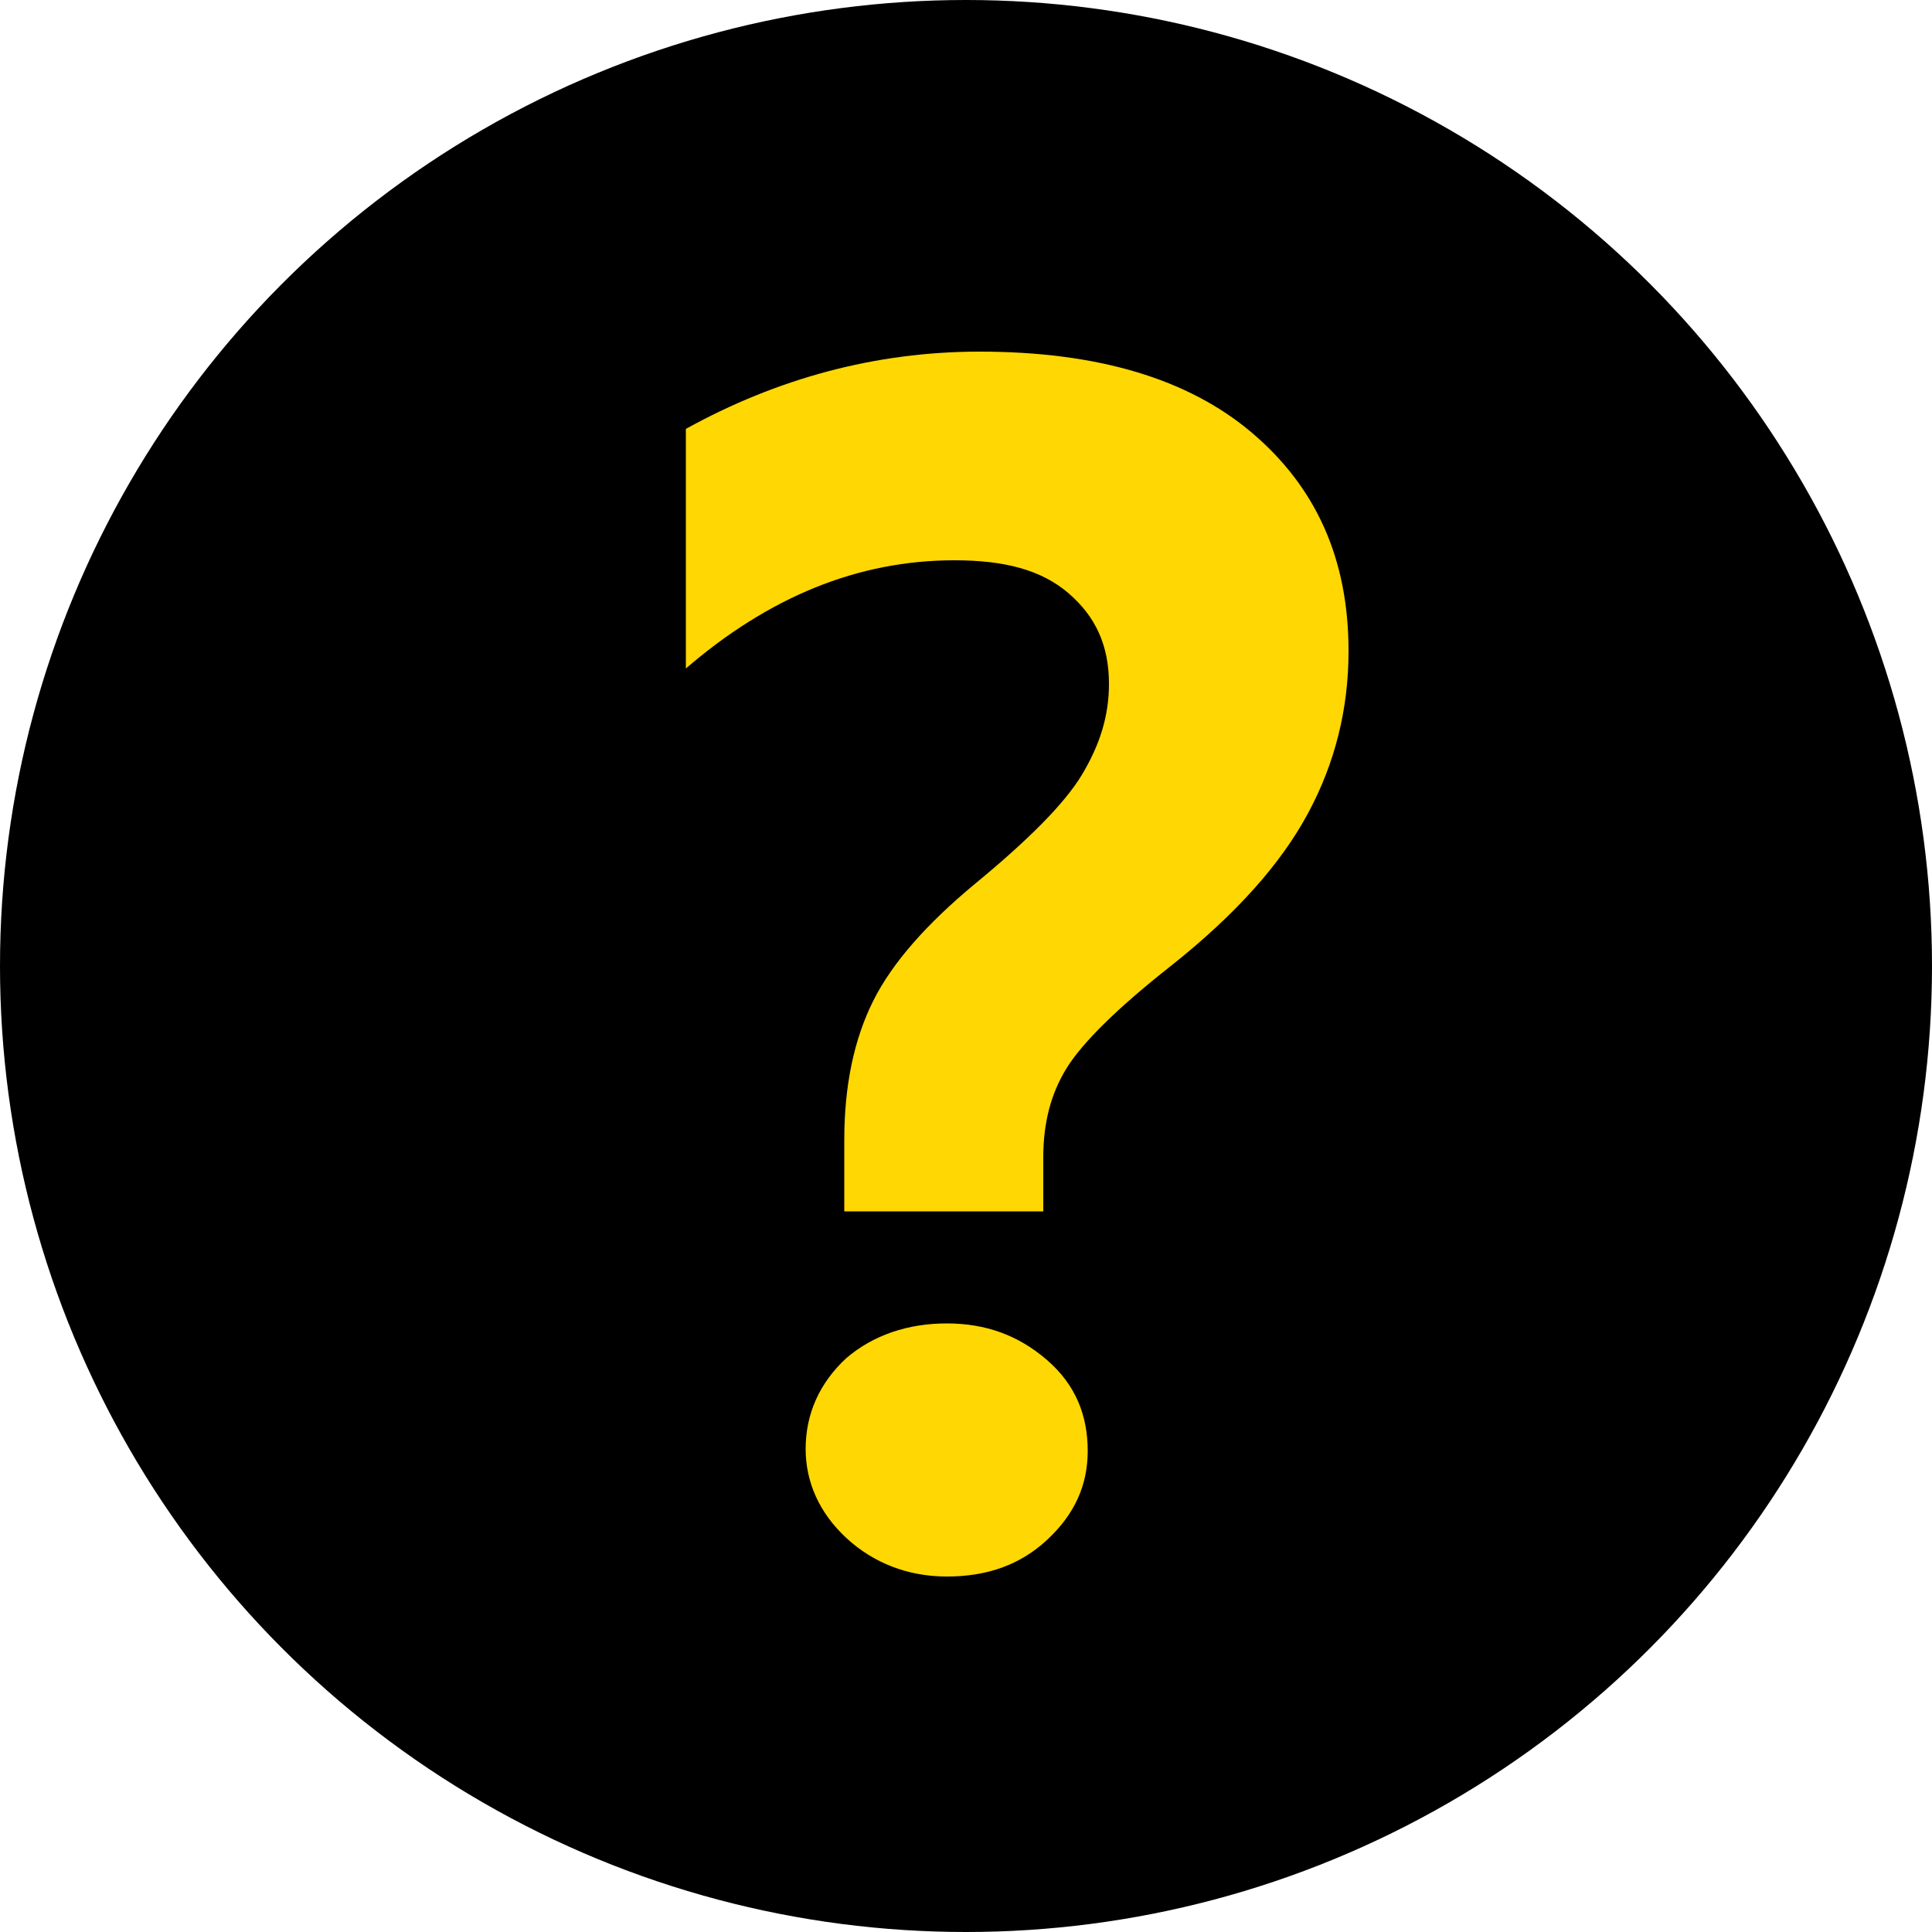 <?xml version="1.0" encoding="utf-8"?>
<!-- Generator: Adobe Illustrator 25.2.0, SVG Export Plug-In . SVG Version: 6.00 Build 0)  -->
<svg version="1.1" id="圖層_1" xmlns="http://www.w3.org/2000/svg" xmlns:xlink="http://www.w3.org/1999/xlink" x="0px" y="0px"
	 viewBox="0 0 100 100" style="enable-background:new 0 0 100 100;" xml:space="preserve">
<style type="text/css">
	.st0{fill:#FFD702;}
</style>
<circle cx="50" cy="50" r="50"/>
<g>
	<path class="st0" d="M54.2,62.7H43.7V59c0-2.8,0.5-5.2,1.5-7.2c1-2,2.8-4,5.2-6c2.8-2.3,4.7-4.2,5.6-5.7c0.9-1.5,1.4-3,1.4-4.7
		c0-2-0.7-3.5-2.1-4.7c-1.4-1.2-3.3-1.7-5.9-1.7c-5,0-9.6,1.9-13.9,5.6V22.2c4.7-2.6,9.8-4,15.2-4c6.1,0,10.8,1.4,14.1,4.2
		s5,6.5,5,11.3c0,3-0.7,5.8-2.1,8.4c-1.4,2.6-3.7,5.2-7.1,7.9c-2.8,2.2-4.6,4-5.4,5.3s-1.2,2.8-1.2,4.6V62.7z M49,68.5
		c2,0,3.7,0.6,5.2,1.9s2.1,2.9,2.1,4.7c0,1.8-0.7,3.3-2.1,4.6c-1.4,1.3-3.1,1.9-5.2,1.9c-2,0-3.8-0.7-5.2-2
		c-1.4-1.3-2.1-2.9-2.1-4.6c0-1.8,0.7-3.4,2.1-4.7C45.2,69.1,47,68.5,49,68.5z"/>
</g>
</svg>
